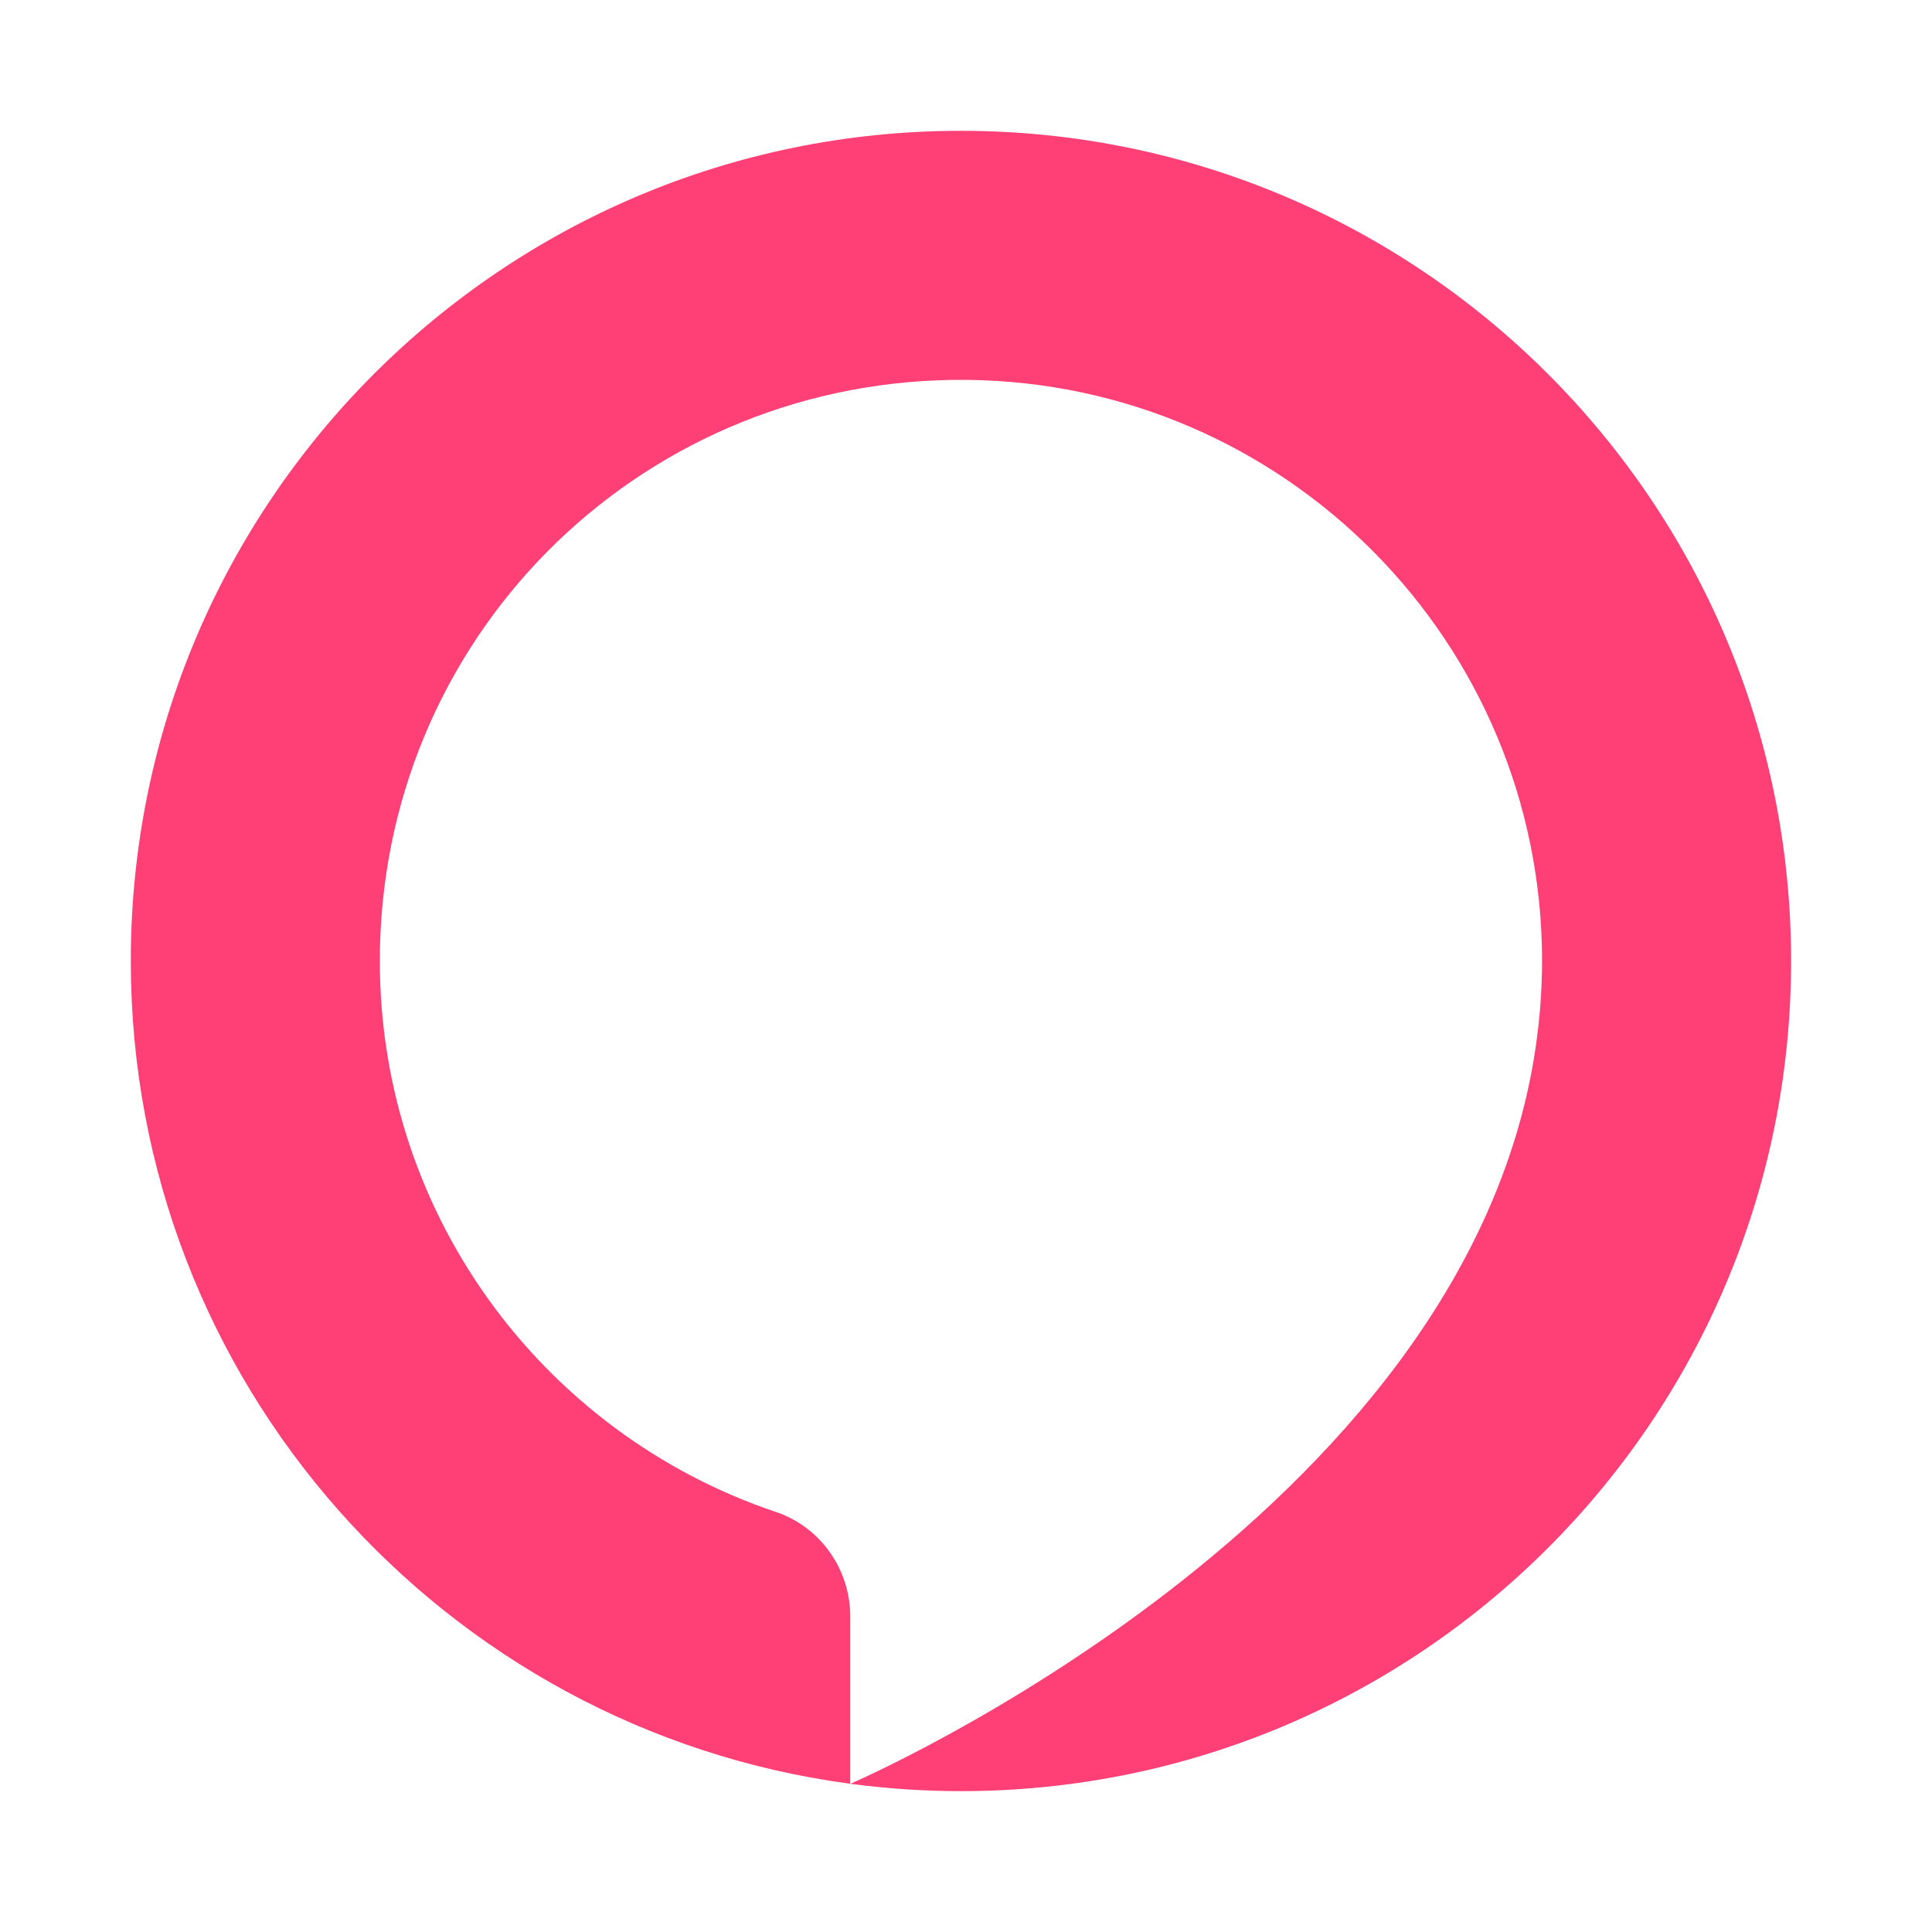 <svg width="100" height="100" viewBox="0 0 100 100" fill="none" xmlns="http://www.w3.org/2000/svg">
<path fill-rule="evenodd" clip-rule="evenodd" d="M49.738 6.771C26.007 6.771 6.77 26.009 6.77 49.74C6.77 71.528 22.987 89.526 44.009 92.327V83.67C44.009 81.228 42.469 79.034 40.155 78.257C28.026 74.183 19.349 62.589 19.669 49.015C20.057 32.489 33.519 19.497 50.048 19.663C66.516 19.83 79.817 33.231 79.817 49.74C79.817 50.116 79.807 50.49 79.793 50.863L79.784 51.114C79.769 51.459 79.747 51.804 79.719 52.149C79.712 52.257 79.701 52.367 79.691 52.476C79.646 52.984 79.587 53.491 79.515 53.996C79.498 54.118 79.482 54.241 79.463 54.362C75.781 78.62 44.186 92.254 44.013 92.329C45.886 92.577 47.797 92.709 49.738 92.709C73.469 92.709 92.707 73.471 92.707 49.74C92.707 26.009 73.469 6.771 49.738 6.771Z" fill="#FF4076"/>
</svg>
